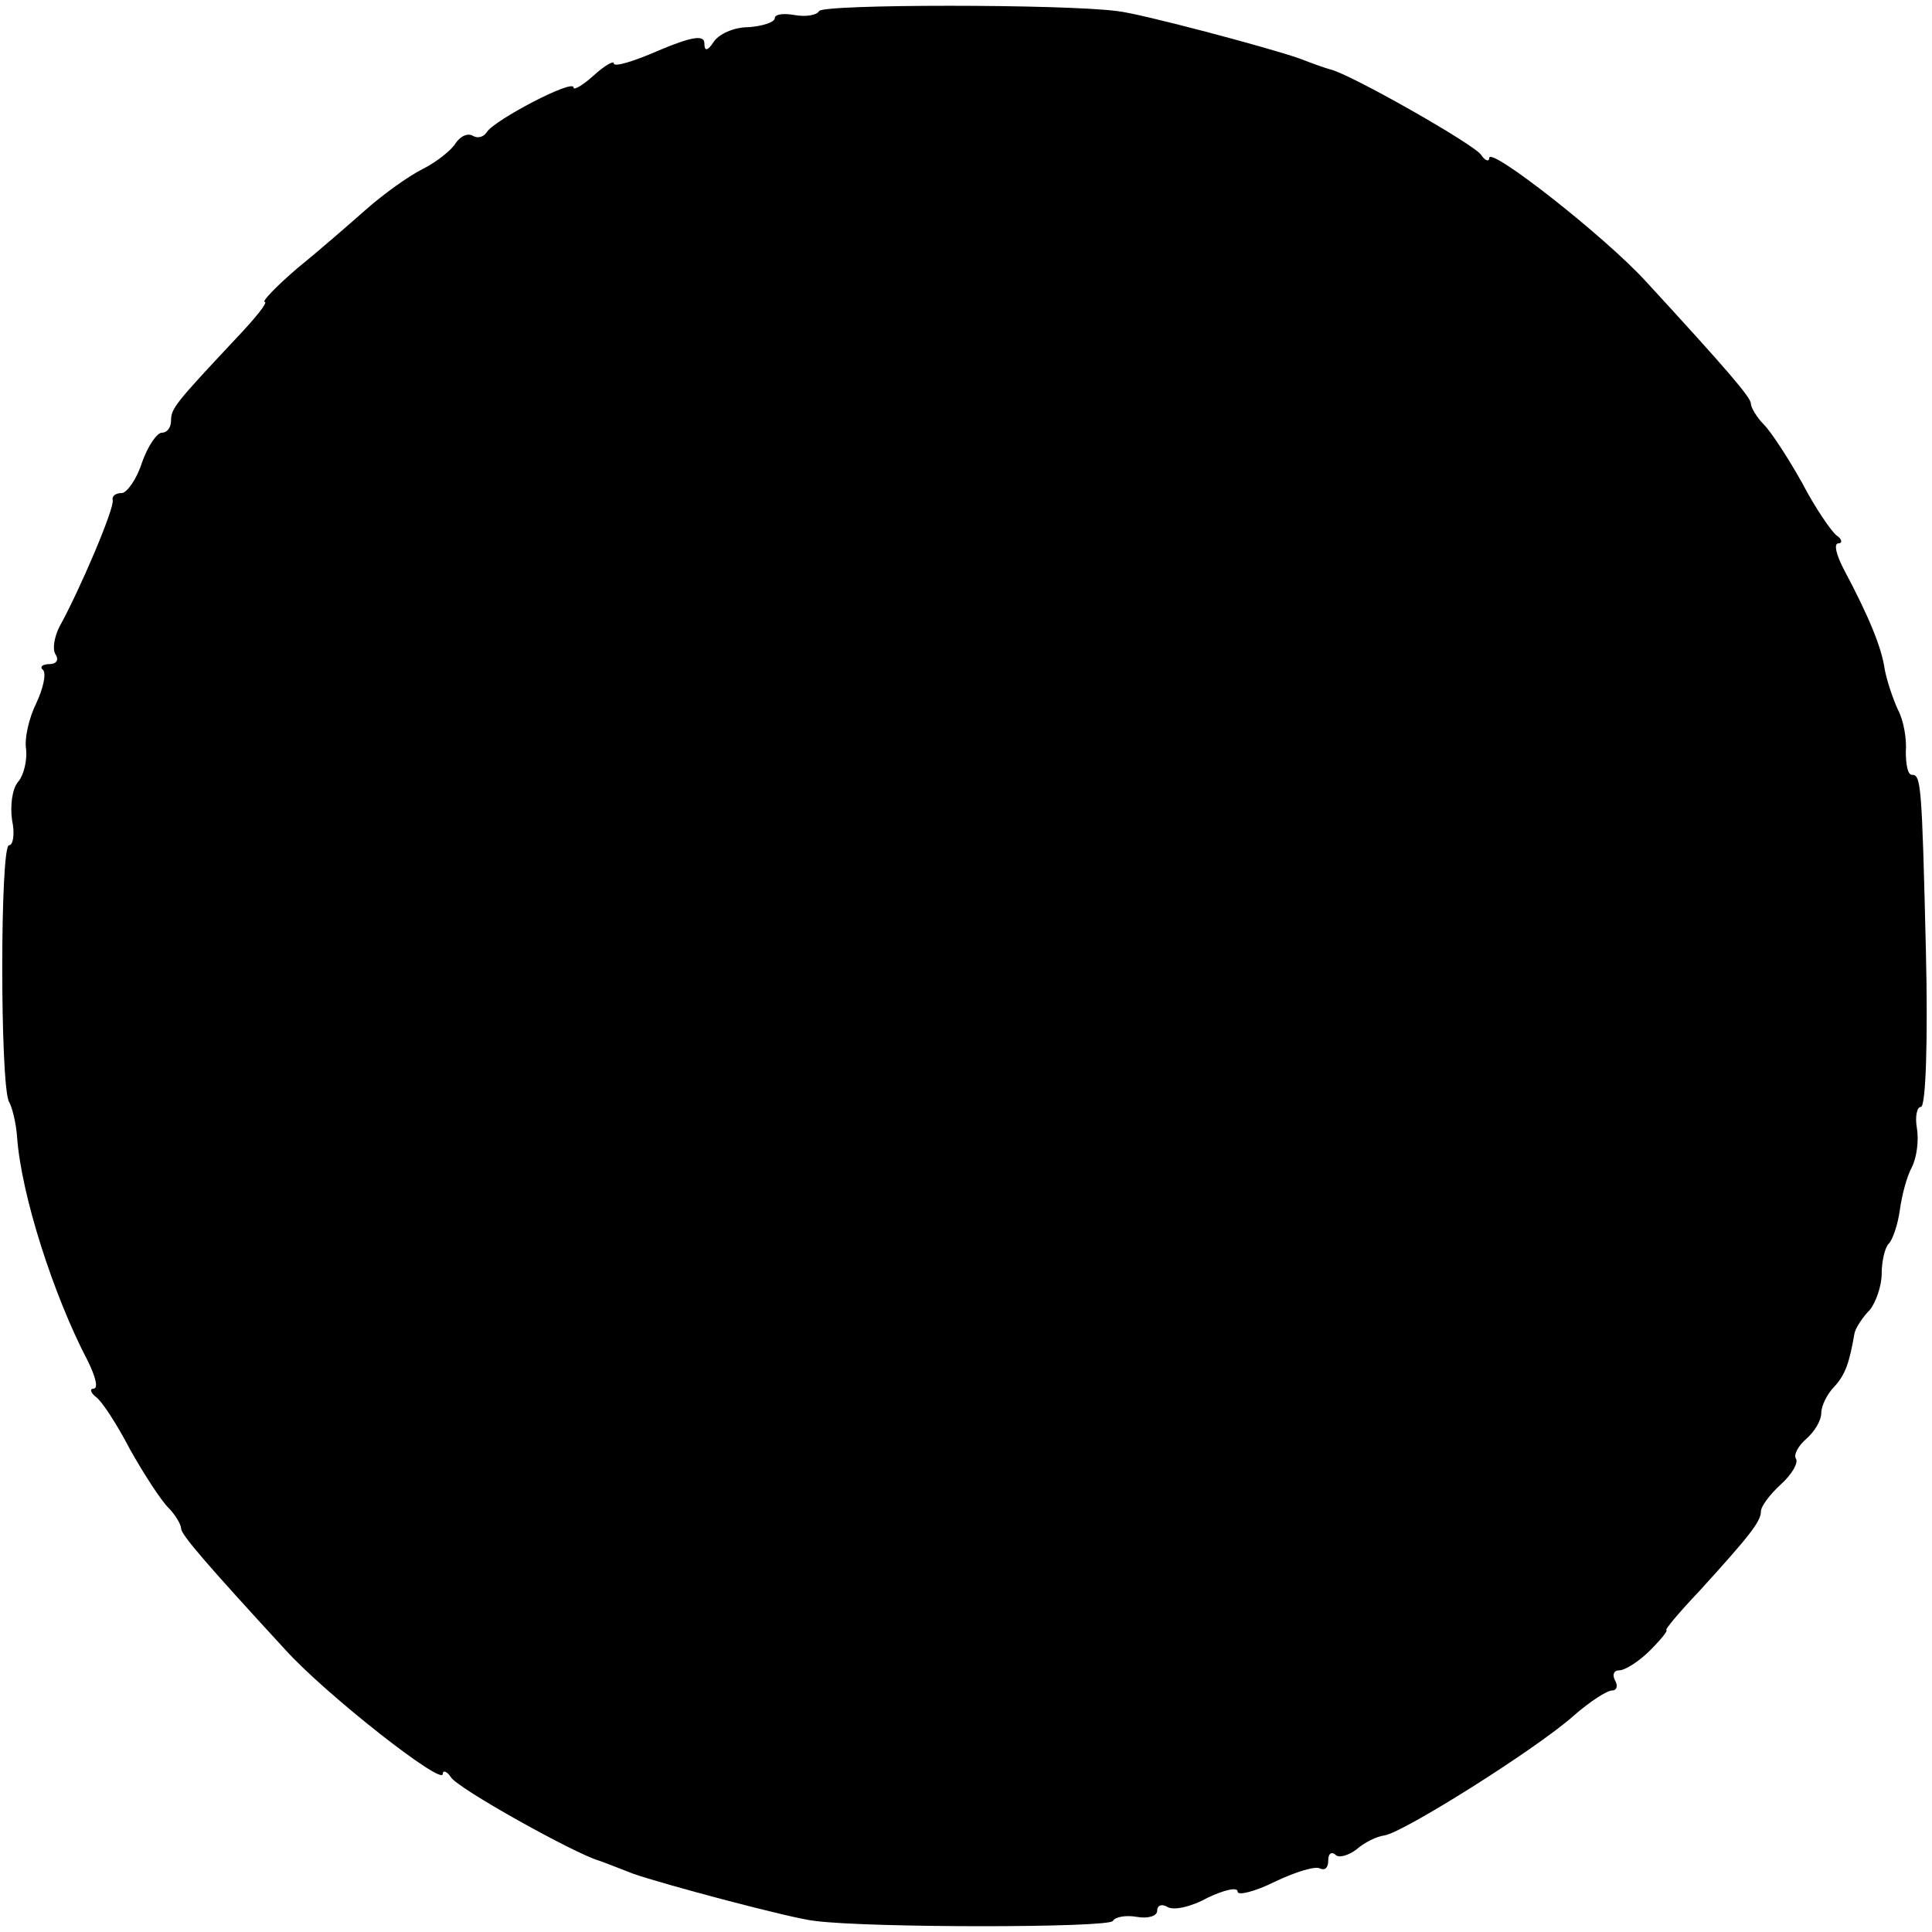 <?xml version="1.0" standalone="no"?>
<!DOCTYPE svg PUBLIC "-//W3C//DTD SVG 20010904//EN"
 "http://www.w3.org/TR/2001/REC-SVG-20010904/DTD/svg10.dtd">
<svg version="1.0" xmlns="http://www.w3.org/2000/svg"
 width="192pt" height="192pt" viewBox="0 0 192 192"
 preserveAspectRatio="xMidYMid meet">
<g transform="translate(0,192) scale(0.1,-0.1)"
fill="#000000" stroke="none">
<path d="M814 1909 c-2 -4 -13 -6 -24 -4 -11 2 -20 1 -20 -3 0 -4 -12 -8 -26
-9 -15 0 -30 -7 -35 -15 -6 -9 -9 -9 -9 -1 0 9 -14 6 -45 -7 -25 -11 -45 -17
-45 -13 0 3 -9 -2 -20 -12 -11 -10 -20 -15 -20 -12 0 9 -78 -32 -86 -44 -3 -5
-9 -7 -14 -4 -5 3 -12 0 -17 -7 -4 -7 -19 -19 -33 -26 -14 -7 -39 -25 -56 -40
-17 -15 -48 -42 -69 -59 -21 -18 -35 -33 -32 -33 4 0 -10 -17 -29 -37 -60 -64
-64 -69 -64 -81 0 -7 -4 -12 -9 -12 -5 0 -14 -13 -20 -30 -5 -16 -15 -30 -20
-30 -6 0 -10 -3 -9 -7 2 -8 -33 -90 -53 -126 -5 -10 -7 -22 -4 -27 4 -6 1 -10
-6 -10 -7 0 -10 -3 -6 -6 3 -4 0 -18 -7 -33 -7 -14 -12 -35 -10 -46 1 -10 -2
-25 -8 -32 -6 -7 -8 -24 -6 -38 3 -14 1 -25 -3 -25 -9 0 -9 -239 0 -255 3 -5
7 -21 8 -35 4 -57 36 -157 70 -222 8 -16 11 -28 6 -28 -4 0 -3 -4 2 -8 6 -4
21 -27 34 -52 14 -25 31 -51 38 -58 7 -7 13 -17 13 -21 0 -6 24 -34 104 -121
41 -45 156 -135 156 -123 0 4 4 3 8 -3 6 -11 123 -76 147 -83 6 -2 21 -8 34
-13 28 -10 159 -45 181 -47 53 -7 292 -7 296 0 2 4 13 6 24 4 11 -2 20 1 20 6
0 6 5 7 10 4 6 -4 24 0 40 9 17 8 30 11 30 6 0 -4 17 0 37 10 21 10 41 16 45
13 5 -2 8 1 8 8 0 7 3 9 7 6 3 -4 13 -1 21 5 8 7 20 13 28 14 19 3 151 86 188
119 16 14 33 25 38 25 5 0 6 5 3 10 -3 6 -1 10 4 10 6 0 20 9 31 20 11 11 18
20 16 20 -2 0 13 18 33 39 50 55 61 69 61 79 0 5 9 17 20 27 11 10 17 21 15
25 -3 4 2 13 10 20 8 7 15 18 15 26 0 7 6 19 13 26 11 12 15 24 20 53 1 5 8
16 15 23 6 7 12 24 12 36 0 12 3 26 7 30 4 4 9 19 11 33 2 15 7 34 12 43 5 10
7 27 5 39 -2 11 0 21 4 21 5 0 7 69 5 153 -4 170 -5 177 -14 177 -4 0 -6 10
-6 23 1 12 -2 31 -8 42 -5 11 -11 29 -13 40 -3 21 -15 51 -40 98 -8 15 -11 27
-6 27 4 0 4 4 -2 8 -5 4 -21 27 -34 52 -14 25 -31 51 -38 58 -7 7 -13 17 -13
21 0 6 -24 34 -104 121 -41 45 -156 135 -156 123 0 -4 -4 -3 -8 3 -6 10 -131
81 -150 85 -4 1 -18 6 -31 11 -28 10 -159 45 -181 47 -53 7 -292 7 -296 0z"/>
</g>
</svg>
